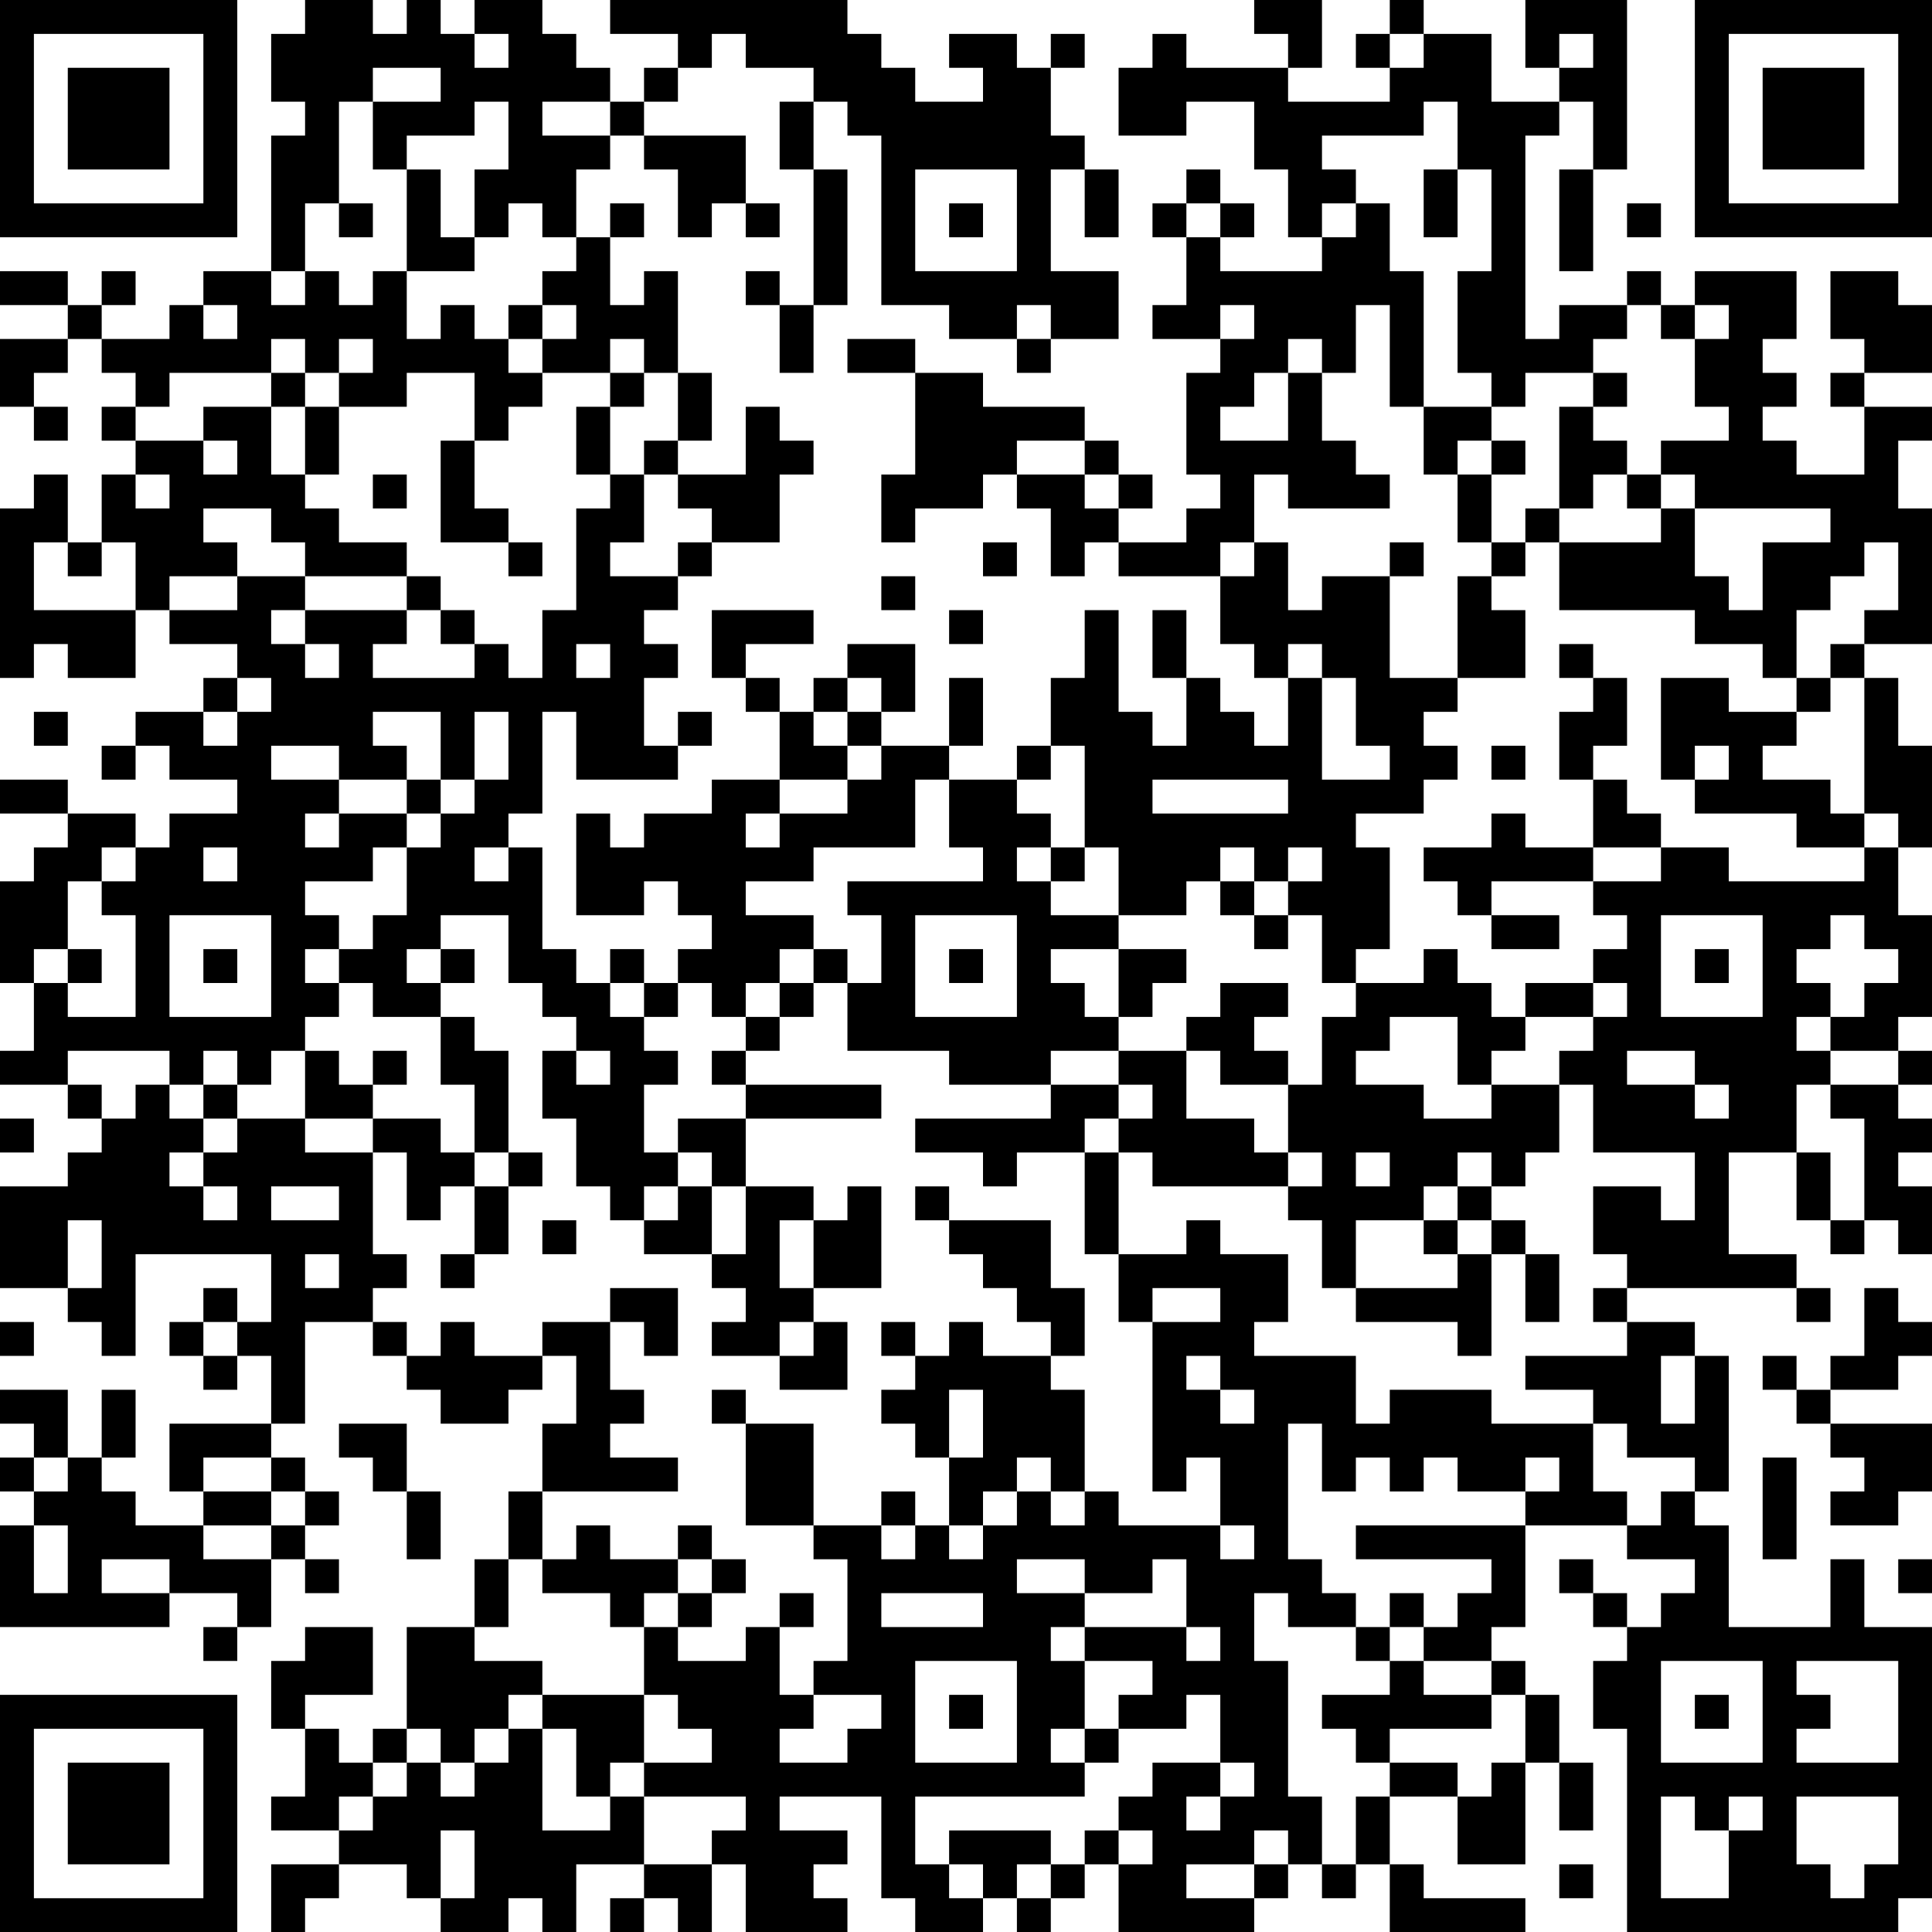 <?xml version="1.0" encoding="UTF-8"?>
<svg xmlns="http://www.w3.org/2000/svg" version="1.1" width="200" height="200" viewBox="0 0 200 200"><rect x="0" y="0" width="200" height="200" fill="#ffffff"/><g transform="scale(3.509)"><g transform="translate(0,0)"><path fill-rule="evenodd" d="M9 0L9 1L8 1L8 3L9 3L9 4L8 4L8 8L6 8L6 9L5 9L5 10L3 10L3 9L4 9L4 8L3 8L3 9L2 9L2 8L0 8L0 9L2 9L2 10L0 10L0 12L1 12L1 13L2 13L2 12L1 12L1 11L2 11L2 10L3 10L3 11L4 11L4 12L3 12L3 13L4 13L4 14L3 14L3 16L2 16L2 14L1 14L1 15L0 15L0 20L1 20L1 19L2 19L2 20L4 20L4 18L5 18L5 19L7 19L7 20L6 20L6 21L4 21L4 22L3 22L3 23L4 23L4 22L5 22L5 23L7 23L7 24L5 24L5 25L4 25L4 24L2 24L2 23L0 23L0 24L2 24L2 25L1 25L1 26L0 26L0 29L1 29L1 31L0 31L0 32L2 32L2 33L3 33L3 34L2 34L2 35L0 35L0 38L2 38L2 39L3 39L3 40L4 40L4 37L8 37L8 39L7 39L7 38L6 38L6 39L5 39L5 40L6 40L6 41L7 41L7 40L8 40L8 42L5 42L5 44L6 44L6 45L4 45L4 44L3 44L3 43L4 43L4 41L3 41L3 43L2 43L2 41L0 41L0 42L1 42L1 43L0 43L0 44L1 44L1 45L0 45L0 48L5 48L5 47L7 47L7 48L6 48L6 49L7 49L7 48L8 48L8 46L9 46L9 47L10 47L10 46L9 46L9 45L10 45L10 44L9 44L9 43L8 43L8 42L9 42L9 39L11 39L11 40L12 40L12 41L13 41L13 42L15 42L15 41L16 41L16 40L17 40L17 42L16 42L16 44L15 44L15 46L14 46L14 48L12 48L12 51L11 51L11 52L10 52L10 51L9 51L9 50L11 50L11 48L9 48L9 49L8 49L8 51L9 51L9 53L8 53L8 54L10 54L10 55L8 55L8 57L9 57L9 56L10 56L10 55L12 55L12 56L13 56L13 57L15 57L15 56L16 56L16 57L17 57L17 55L19 55L19 56L18 56L18 57L19 57L19 56L20 56L20 57L21 57L21 55L22 55L22 57L25 57L25 56L24 56L24 55L25 55L25 54L23 54L23 53L26 53L26 56L27 56L27 57L29 57L29 56L30 56L30 57L31 57L31 56L32 56L32 55L33 55L33 57L37 57L37 56L38 56L38 55L39 55L39 56L40 56L40 55L41 55L41 57L45 57L45 56L42 56L42 55L41 55L41 53L43 53L43 55L45 55L45 52L46 52L46 54L47 54L47 52L46 52L46 50L45 50L45 49L44 49L44 48L45 48L45 45L48 45L48 46L50 46L50 47L49 47L49 48L48 48L48 47L47 47L47 46L46 46L46 47L47 47L47 48L48 48L48 49L47 49L47 51L48 51L48 57L56 57L56 56L57 56L57 48L55 48L55 46L54 46L54 48L51 48L51 45L50 45L50 44L51 44L51 40L50 40L50 39L48 39L48 38L53 38L53 39L54 39L54 38L53 38L53 37L51 37L51 34L53 34L53 36L54 36L54 37L55 37L55 36L56 36L56 37L57 37L57 35L56 35L56 34L57 34L57 33L56 33L56 32L57 32L57 31L56 31L56 30L57 30L57 27L56 27L56 25L57 25L57 22L56 22L56 20L55 20L55 19L57 19L57 15L56 15L56 13L57 13L57 12L55 12L55 11L57 11L57 9L56 9L56 8L54 8L54 10L55 10L55 11L54 11L54 12L55 12L55 14L53 14L53 13L52 13L52 12L53 12L53 11L52 11L52 10L53 10L53 8L50 8L50 9L49 9L49 8L48 8L48 9L46 9L46 10L45 10L45 4L46 4L46 3L47 3L47 5L46 5L46 8L47 8L47 5L48 5L48 0L45 0L45 2L46 2L46 3L44 3L44 1L42 1L42 0L41 0L41 1L40 1L40 2L41 2L41 3L38 3L38 2L39 2L39 0L37 0L37 1L38 1L38 2L35 2L35 1L34 1L34 2L33 2L33 4L35 4L35 3L37 3L37 5L38 5L38 7L39 7L39 8L36 8L36 7L37 7L37 6L36 6L36 5L35 5L35 6L34 6L34 7L35 7L35 9L34 9L34 10L36 10L36 11L35 11L35 14L36 14L36 15L35 15L35 16L33 16L33 15L34 15L34 14L33 14L33 13L32 13L32 12L29 12L29 11L27 11L27 10L25 10L25 11L27 11L27 14L26 14L26 16L27 16L27 15L29 15L29 14L30 14L30 15L31 15L31 17L32 17L32 16L33 16L33 17L36 17L36 19L37 19L37 20L38 20L38 22L37 22L37 21L36 21L36 20L35 20L35 18L34 18L34 20L35 20L35 22L34 22L34 21L33 21L33 18L32 18L32 20L31 20L31 22L30 22L30 23L28 23L28 22L29 22L29 20L28 20L28 22L26 22L26 21L27 21L27 19L25 19L25 20L24 20L24 21L23 21L23 20L22 20L22 19L24 19L24 18L21 18L21 20L22 20L22 21L23 21L23 23L21 23L21 24L19 24L19 25L18 25L18 24L17 24L17 27L19 27L19 26L20 26L20 27L21 27L21 28L20 28L20 29L19 29L19 28L18 28L18 29L17 29L17 28L16 28L16 25L15 25L15 24L16 24L16 21L17 21L17 23L20 23L20 22L21 22L21 21L20 21L20 22L19 22L19 20L20 20L20 19L19 19L19 18L20 18L20 17L21 17L21 16L23 16L23 14L24 14L24 13L23 13L23 12L22 12L22 14L20 14L20 13L21 13L21 11L20 11L20 8L19 8L19 9L18 9L18 7L19 7L19 6L18 6L18 7L17 7L17 5L18 5L18 4L19 4L19 5L20 5L20 7L21 7L21 6L22 6L22 7L23 7L23 6L22 6L22 4L19 4L19 3L20 3L20 2L21 2L21 1L22 1L22 2L24 2L24 3L23 3L23 5L24 5L24 9L23 9L23 8L22 8L22 9L23 9L23 11L24 11L24 9L25 9L25 5L24 5L24 3L25 3L25 4L26 4L26 9L28 9L28 10L30 10L30 11L31 11L31 10L33 10L33 8L31 8L31 5L32 5L32 7L33 7L33 5L32 5L32 4L31 4L31 2L32 2L32 1L31 1L31 2L30 2L30 1L28 1L28 2L29 2L29 3L27 3L27 2L26 2L26 1L25 1L25 0L18 0L18 1L20 1L20 2L19 2L19 3L18 3L18 2L17 2L17 1L16 1L16 0L14 0L14 1L13 1L13 0L12 0L12 1L11 1L11 0ZM14 1L14 2L15 2L15 1ZM41 1L41 2L42 2L42 1ZM46 1L46 2L47 2L47 1ZM11 2L11 3L10 3L10 6L9 6L9 8L8 8L8 9L9 9L9 8L10 8L10 9L11 9L11 8L12 8L12 10L13 10L13 9L14 9L14 10L15 10L15 11L16 11L16 12L15 12L15 13L14 13L14 11L12 11L12 12L10 12L10 11L11 11L11 10L10 10L10 11L9 11L9 10L8 10L8 11L5 11L5 12L4 12L4 13L6 13L6 14L7 14L7 13L6 13L6 12L8 12L8 14L9 14L9 15L10 15L10 16L12 16L12 17L9 17L9 16L8 16L8 15L6 15L6 16L7 16L7 17L5 17L5 18L7 18L7 17L9 17L9 18L8 18L8 19L9 19L9 20L10 20L10 19L9 19L9 18L12 18L12 19L11 19L11 20L14 20L14 19L15 19L15 20L16 20L16 18L17 18L17 15L18 15L18 14L19 14L19 16L18 16L18 17L20 17L20 16L21 16L21 15L20 15L20 14L19 14L19 13L20 13L20 11L19 11L19 10L18 10L18 11L16 11L16 10L17 10L17 9L16 9L16 8L17 8L17 7L16 7L16 6L15 6L15 7L14 7L14 5L15 5L15 3L14 3L14 4L12 4L12 5L11 5L11 3L13 3L13 2ZM16 3L16 4L18 4L18 3ZM42 3L42 4L39 4L39 5L40 5L40 6L39 6L39 7L40 7L40 6L41 6L41 8L42 8L42 12L41 12L41 9L40 9L40 11L39 11L39 10L38 10L38 11L37 11L37 12L36 12L36 13L38 13L38 11L39 11L39 13L40 13L40 14L41 14L41 15L38 15L38 14L37 14L37 16L36 16L36 17L37 17L37 16L38 16L38 18L39 18L39 17L41 17L41 20L43 20L43 21L42 21L42 22L43 22L43 23L42 23L42 24L40 24L40 25L41 25L41 28L40 28L40 29L39 29L39 27L38 27L38 26L39 26L39 25L38 25L38 26L37 26L37 25L36 25L36 26L35 26L35 27L33 27L33 25L32 25L32 22L31 22L31 23L30 23L30 24L31 24L31 25L30 25L30 26L31 26L31 27L33 27L33 28L31 28L31 29L32 29L32 30L33 30L33 31L31 31L31 32L28 32L28 31L25 31L25 29L26 29L26 27L25 27L25 26L29 26L29 25L28 25L28 23L27 23L27 25L24 25L24 26L22 26L22 27L24 27L24 28L23 28L23 29L22 29L22 30L21 30L21 29L20 29L20 30L19 30L19 29L18 29L18 30L19 30L19 31L20 31L20 32L19 32L19 34L20 34L20 35L19 35L19 36L18 36L18 35L17 35L17 33L16 33L16 31L17 31L17 32L18 32L18 31L17 31L17 30L16 30L16 29L15 29L15 27L13 27L13 28L12 28L12 29L13 29L13 30L11 30L11 29L10 29L10 28L11 28L11 27L12 27L12 25L13 25L13 24L14 24L14 23L15 23L15 21L14 21L14 23L13 23L13 21L11 21L11 22L12 22L12 23L10 23L10 22L8 22L8 23L10 23L10 24L9 24L9 25L10 25L10 24L12 24L12 25L11 25L11 26L9 26L9 27L10 27L10 28L9 28L9 29L10 29L10 30L9 30L9 31L8 31L8 32L7 32L7 31L6 31L6 32L5 32L5 31L2 31L2 32L3 32L3 33L4 33L4 32L5 32L5 33L6 33L6 34L5 34L5 35L6 35L6 36L7 36L7 35L6 35L6 34L7 34L7 33L9 33L9 34L11 34L11 37L12 37L12 38L11 38L11 39L12 39L12 40L13 40L13 39L14 39L14 40L16 40L16 39L18 39L18 41L19 41L19 42L18 42L18 43L20 43L20 44L16 44L16 46L15 46L15 48L14 48L14 49L16 49L16 50L15 50L15 51L14 51L14 52L13 52L13 51L12 51L12 52L11 52L11 53L10 53L10 54L11 54L11 53L12 53L12 52L13 52L13 53L14 53L14 52L15 52L15 51L16 51L16 54L18 54L18 53L19 53L19 55L21 55L21 54L22 54L22 53L19 53L19 52L21 52L21 51L20 51L20 50L19 50L19 48L20 48L20 49L22 49L22 48L23 48L23 50L24 50L24 51L23 51L23 52L25 52L25 51L26 51L26 50L24 50L24 49L25 49L25 46L24 46L24 45L26 45L26 46L27 46L27 45L28 45L28 46L29 46L29 45L30 45L30 44L31 44L31 45L32 45L32 44L33 44L33 45L36 45L36 46L37 46L37 45L36 45L36 43L35 43L35 44L34 44L34 39L36 39L36 38L34 38L34 39L33 39L33 37L35 37L35 36L36 36L36 37L38 37L38 39L37 39L37 40L40 40L40 42L41 42L41 41L44 41L44 42L47 42L47 44L48 44L48 45L49 45L49 44L50 44L50 43L48 43L48 42L47 42L47 41L45 41L45 40L48 40L48 39L47 39L47 38L48 38L48 37L47 37L47 35L49 35L49 36L50 36L50 34L47 34L47 32L46 32L46 31L47 31L47 30L48 30L48 29L47 29L47 28L48 28L48 27L47 27L47 26L49 26L49 25L51 25L51 26L55 26L55 25L56 25L56 24L55 24L55 20L54 20L54 19L55 19L55 18L56 18L56 16L55 16L55 17L54 17L54 18L53 18L53 20L52 20L52 19L50 19L50 18L46 18L46 16L49 16L49 15L50 15L50 17L51 17L51 18L52 18L52 16L54 16L54 15L50 15L50 14L49 14L49 13L51 13L51 12L50 12L50 10L51 10L51 9L50 9L50 10L49 10L49 9L48 9L48 10L47 10L47 11L45 11L45 12L44 12L44 11L43 11L43 8L44 8L44 5L43 5L43 3ZM12 5L12 8L14 8L14 7L13 7L13 5ZM27 5L27 8L30 8L30 5ZM42 5L42 7L43 7L43 5ZM10 6L10 7L11 7L11 6ZM28 6L28 7L29 7L29 6ZM35 6L35 7L36 7L36 6ZM48 6L48 7L49 7L49 6ZM6 9L6 10L7 10L7 9ZM15 9L15 10L16 10L16 9ZM30 9L30 10L31 10L31 9ZM36 9L36 10L37 10L37 9ZM8 11L8 12L9 12L9 14L10 14L10 12L9 12L9 11ZM18 11L18 12L17 12L17 14L18 14L18 12L19 12L19 11ZM47 11L47 12L46 12L46 15L45 15L45 16L44 16L44 14L45 14L45 13L44 13L44 12L42 12L42 14L43 14L43 16L44 16L44 17L43 17L43 20L45 20L45 18L44 18L44 17L45 17L45 16L46 16L46 15L47 15L47 14L48 14L48 15L49 15L49 14L48 14L48 13L47 13L47 12L48 12L48 11ZM13 13L13 16L15 16L15 17L16 17L16 16L15 16L15 15L14 15L14 13ZM30 13L30 14L32 14L32 15L33 15L33 14L32 14L32 13ZM43 13L43 14L44 14L44 13ZM4 14L4 15L5 15L5 14ZM11 14L11 15L12 15L12 14ZM1 16L1 18L4 18L4 16L3 16L3 17L2 17L2 16ZM29 16L29 17L30 17L30 16ZM41 16L41 17L42 17L42 16ZM12 17L12 18L13 18L13 19L14 19L14 18L13 18L13 17ZM26 17L26 18L27 18L27 17ZM28 18L28 19L29 19L29 18ZM17 19L17 20L18 20L18 19ZM38 19L38 20L39 20L39 23L41 23L41 22L40 22L40 20L39 20L39 19ZM46 19L46 20L47 20L47 21L46 21L46 23L47 23L47 25L45 25L45 24L44 24L44 25L42 25L42 26L43 26L43 27L44 27L44 28L46 28L46 27L44 27L44 26L47 26L47 25L49 25L49 24L48 24L48 23L47 23L47 22L48 22L48 20L47 20L47 19ZM7 20L7 21L6 21L6 22L7 22L7 21L8 21L8 20ZM25 20L25 21L24 21L24 22L25 22L25 23L23 23L23 24L22 24L22 25L23 25L23 24L25 24L25 23L26 23L26 22L25 22L25 21L26 21L26 20ZM49 20L49 23L50 23L50 24L53 24L53 25L55 25L55 24L54 24L54 23L52 23L52 22L53 22L53 21L54 21L54 20L53 20L53 21L51 21L51 20ZM1 21L1 22L2 22L2 21ZM44 22L44 23L45 23L45 22ZM50 22L50 23L51 23L51 22ZM12 23L12 24L13 24L13 23ZM34 23L34 24L38 24L38 23ZM3 25L3 26L2 26L2 28L1 28L1 29L2 29L2 30L4 30L4 27L3 27L3 26L4 26L4 25ZM6 25L6 26L7 26L7 25ZM14 25L14 26L15 26L15 25ZM31 25L31 26L32 26L32 25ZM36 26L36 27L37 27L37 28L38 28L38 27L37 27L37 26ZM5 27L5 30L8 30L8 27ZM27 27L27 30L30 30L30 27ZM49 27L49 30L52 30L52 27ZM54 27L54 28L53 28L53 29L54 29L54 30L53 30L53 31L54 31L54 32L53 32L53 34L54 34L54 36L55 36L55 33L54 33L54 32L56 32L56 31L54 31L54 30L55 30L55 29L56 29L56 28L55 28L55 27ZM2 28L2 29L3 29L3 28ZM6 28L6 29L7 29L7 28ZM13 28L13 29L14 29L14 28ZM24 28L24 29L23 29L23 30L22 30L22 31L21 31L21 32L22 32L22 33L20 33L20 34L21 34L21 35L20 35L20 36L19 36L19 37L21 37L21 38L22 38L22 39L21 39L21 40L23 40L23 41L25 41L25 39L24 39L24 38L26 38L26 35L25 35L25 36L24 36L24 35L22 35L22 33L26 33L26 32L22 32L22 31L23 31L23 30L24 30L24 29L25 29L25 28ZM28 28L28 29L29 29L29 28ZM33 28L33 30L34 30L34 29L35 29L35 28ZM42 28L42 29L40 29L40 30L39 30L39 32L38 32L38 31L37 31L37 30L38 30L38 29L36 29L36 30L35 30L35 31L33 31L33 32L31 32L31 33L27 33L27 34L29 34L29 35L30 35L30 34L32 34L32 37L33 37L33 34L34 34L34 35L38 35L38 36L39 36L39 38L40 38L40 39L43 39L43 40L44 40L44 37L45 37L45 39L46 39L46 37L45 37L45 36L44 36L44 35L45 35L45 34L46 34L46 32L44 32L44 31L45 31L45 30L47 30L47 29L45 29L45 30L44 30L44 29L43 29L43 28ZM50 28L50 29L51 29L51 28ZM13 30L13 32L14 32L14 34L13 34L13 33L11 33L11 32L12 32L12 31L11 31L11 32L10 32L10 31L9 31L9 33L11 33L11 34L12 34L12 36L13 36L13 35L14 35L14 37L13 37L13 38L14 38L14 37L15 37L15 35L16 35L16 34L15 34L15 31L14 31L14 30ZM41 30L41 31L40 31L40 32L42 32L42 33L44 33L44 32L43 32L43 30ZM35 31L35 33L37 33L37 34L38 34L38 35L39 35L39 34L38 34L38 32L36 32L36 31ZM48 31L48 32L50 32L50 33L51 33L51 32L50 32L50 31ZM6 32L6 33L7 33L7 32ZM33 32L33 33L32 33L32 34L33 34L33 33L34 33L34 32ZM0 33L0 34L1 34L1 33ZM14 34L14 35L15 35L15 34ZM40 34L40 35L41 35L41 34ZM43 34L43 35L42 35L42 36L40 36L40 38L43 38L43 37L44 37L44 36L43 36L43 35L44 35L44 34ZM8 35L8 36L10 36L10 35ZM21 35L21 37L22 37L22 35ZM27 35L27 36L28 36L28 37L29 37L29 38L30 38L30 39L31 39L31 40L29 40L29 39L28 39L28 40L27 40L27 39L26 39L26 40L27 40L27 41L26 41L26 42L27 42L27 43L28 43L28 45L29 45L29 44L30 44L30 43L31 43L31 44L32 44L32 41L31 41L31 40L32 40L32 38L31 38L31 36L28 36L28 35ZM2 36L2 38L3 38L3 36ZM16 36L16 37L17 37L17 36ZM23 36L23 38L24 38L24 36ZM42 36L42 37L43 37L43 36ZM9 37L9 38L10 38L10 37ZM18 38L18 39L19 39L19 40L20 40L20 38ZM55 38L55 40L54 40L54 41L53 41L53 40L52 40L52 41L53 41L53 42L54 42L54 43L55 43L55 44L54 44L54 45L56 45L56 44L57 44L57 42L54 42L54 41L56 41L56 40L57 40L57 39L56 39L56 38ZM0 39L0 40L1 40L1 39ZM6 39L6 40L7 40L7 39ZM23 39L23 40L24 40L24 39ZM35 40L35 41L36 41L36 42L37 42L37 41L36 41L36 40ZM49 40L49 42L50 42L50 40ZM21 41L21 42L22 42L22 45L24 45L24 42L22 42L22 41ZM28 41L28 43L29 43L29 41ZM10 42L10 43L11 43L11 44L12 44L12 46L13 46L13 44L12 44L12 42ZM38 42L38 46L39 46L39 47L40 47L40 48L38 48L38 47L37 47L37 49L38 49L38 53L39 53L39 55L40 55L40 53L41 53L41 52L43 52L43 53L44 53L44 52L45 52L45 50L44 50L44 49L42 49L42 48L43 48L43 47L44 47L44 46L40 46L40 45L45 45L45 44L46 44L46 43L45 43L45 44L43 44L43 43L42 43L42 44L41 44L41 43L40 43L40 44L39 44L39 42ZM1 43L1 44L2 44L2 43ZM6 43L6 44L8 44L8 45L6 45L6 46L8 46L8 45L9 45L9 44L8 44L8 43ZM52 43L52 46L53 46L53 43ZM26 44L26 45L27 45L27 44ZM1 45L1 47L2 47L2 45ZM17 45L17 46L16 46L16 47L18 47L18 48L19 48L19 47L20 47L20 48L21 48L21 47L22 47L22 46L21 46L21 45L20 45L20 46L18 46L18 45ZM3 46L3 47L5 47L5 46ZM20 46L20 47L21 47L21 46ZM30 46L30 47L32 47L32 48L31 48L31 49L32 49L32 51L31 51L31 52L32 52L32 53L27 53L27 55L28 55L28 56L29 56L29 55L28 55L28 54L31 54L31 55L30 55L30 56L31 56L31 55L32 55L32 54L33 54L33 55L34 55L34 54L33 54L33 53L34 53L34 52L36 52L36 53L35 53L35 54L36 54L36 53L37 53L37 52L36 52L36 50L35 50L35 51L33 51L33 50L34 50L34 49L32 49L32 48L35 48L35 49L36 49L36 48L35 48L35 46L34 46L34 47L32 47L32 46ZM56 46L56 47L57 47L57 46ZM23 47L23 48L24 48L24 47ZM26 47L26 48L29 48L29 47ZM41 47L41 48L40 48L40 49L41 49L41 50L39 50L39 51L40 51L40 52L41 52L41 51L44 51L44 50L42 50L42 49L41 49L41 48L42 48L42 47ZM27 49L27 52L30 52L30 49ZM49 49L49 52L52 52L52 49ZM53 49L53 50L54 50L54 51L53 51L53 52L56 52L56 49ZM16 50L16 51L17 51L17 53L18 53L18 52L19 52L19 50ZM28 50L28 51L29 51L29 50ZM50 50L50 51L51 51L51 50ZM32 51L32 52L33 52L33 51ZM49 53L49 56L51 56L51 54L52 54L52 53L51 53L51 54L50 54L50 53ZM53 53L53 55L54 55L54 56L55 56L55 55L56 55L56 53ZM13 54L13 56L14 56L14 54ZM37 54L37 55L35 55L35 56L37 56L37 55L38 55L38 54ZM46 55L46 56L47 56L47 55ZM0 0L0 7L7 7L7 0ZM1 1L1 6L6 6L6 1ZM2 2L2 5L5 5L5 2ZM50 0L50 7L57 7L57 0ZM51 1L51 6L56 6L56 1ZM52 2L52 5L55 5L55 2ZM0 50L0 57L7 57L7 50ZM1 51L1 56L6 56L6 51ZM2 52L2 55L5 55L5 52Z" fill="#000000"/></g></g></svg>
